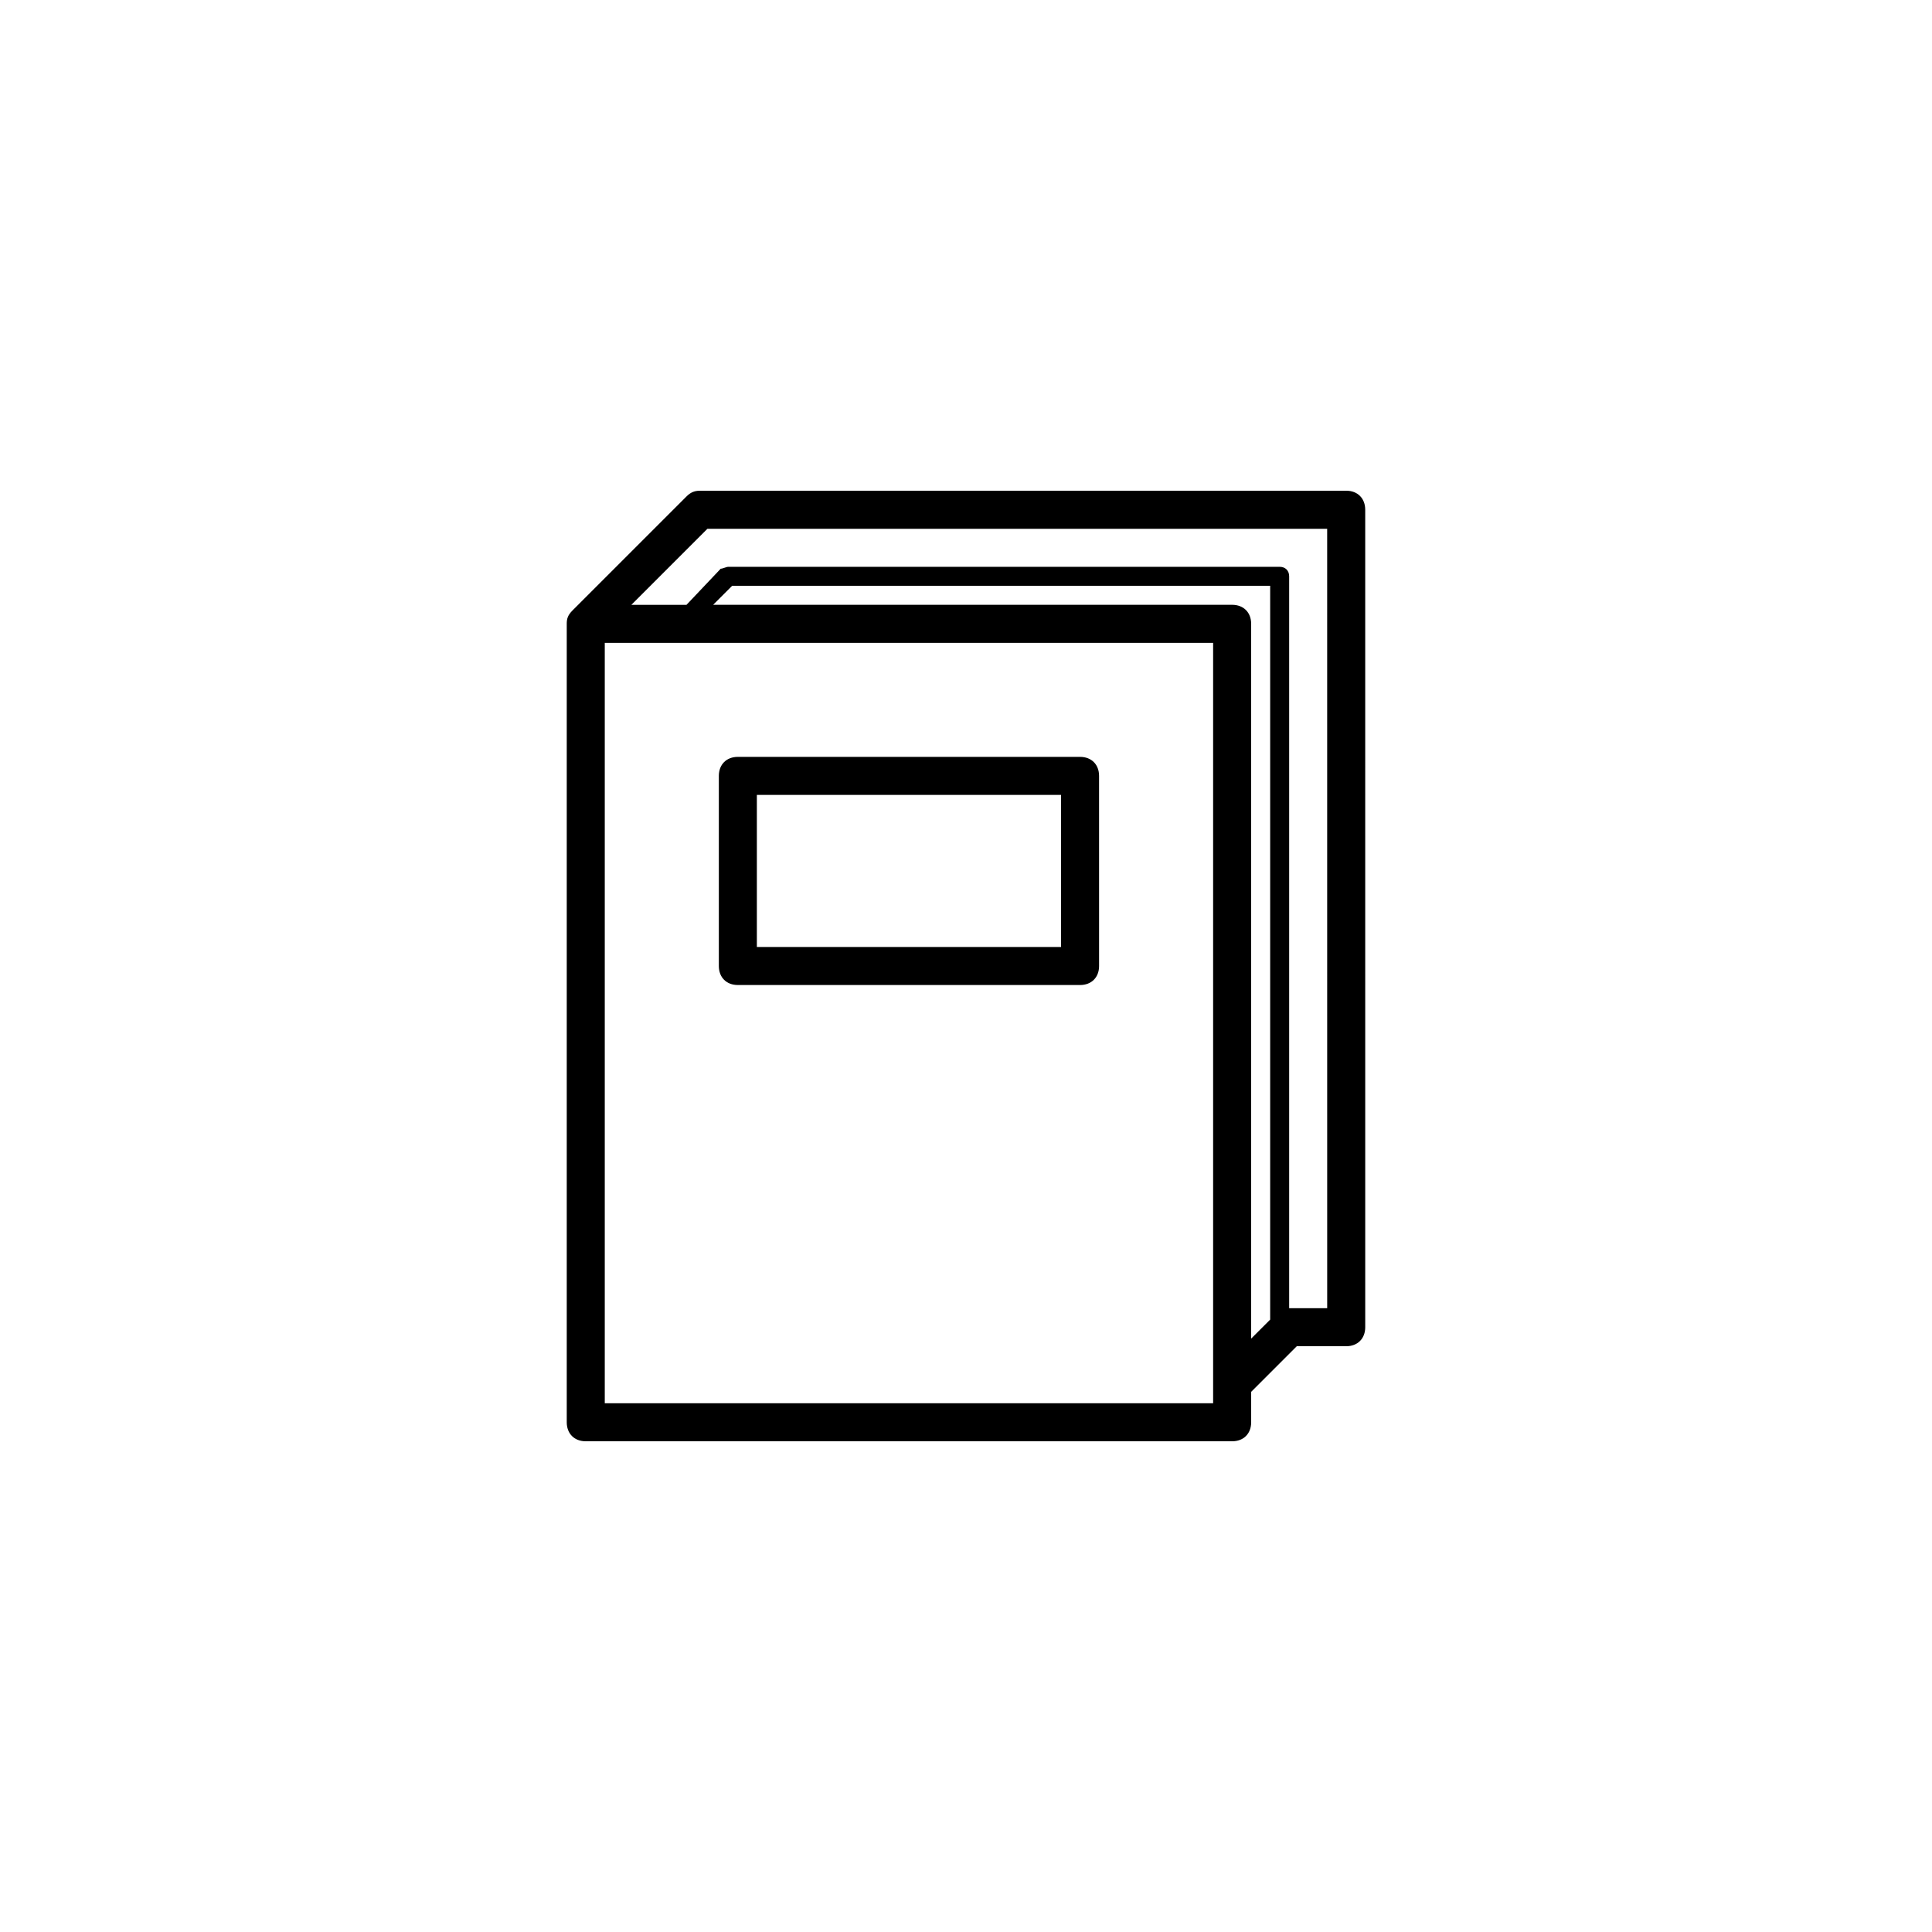 <?xml version="1.0" encoding="UTF-8"?>
<!-- The Best Svg Icon site in the world: iconSvg.co, Visit us! https://iconsvg.co -->
<svg fill="#000000" width="800px" height="800px" version="1.1" viewBox="144 144 512 512" xmlns="http://www.w3.org/2000/svg">
 <path d="m500.76 274.05h-171.3c-1.512 0-2.519 0.504-3.527 1.512l-30.23 30.23c-1.316 1.32-1.508 2.316-1.508 3.523v211.6c0 3.023 2.016 5.039 5.039 5.039h171.3c3.023 0 5.039-2.016 5.039-5.039v-8.062l12.09-12.09h13.098c3.023 0 5.039-2.016 5.039-5.039l-0.004-216.64c0-3.023-2.012-5.039-5.035-5.039zm-35.27 241.83h-161.22v-201.52h161.22zm5.039-211.6h-137.54l5.039-5.039 142.58 0.004v193.96 0.504l-5.039 5.039v-189.43c0-3.023-2.016-5.039-5.039-5.039zm25.191 186.41h-10.078v-193.96c0-1.512-1.008-2.519-2.519-2.519h-146.11c-0.504 0-1.512 0.504-2.016 0.504l-9.066 9.57h-14.609l20.152-20.152h164.24zm-65.496-146.11h-90.684c-3.023 0-5.039 2.016-5.039 5.039v50.383c0 3.023 2.016 5.039 5.039 5.039h90.688c3.023 0 5.039-2.016 5.039-5.039l-0.004-50.383c0-3.023-2.016-5.039-5.039-5.039zm-5.039 50.383h-80.609v-40.305h80.609z"/>
</svg>